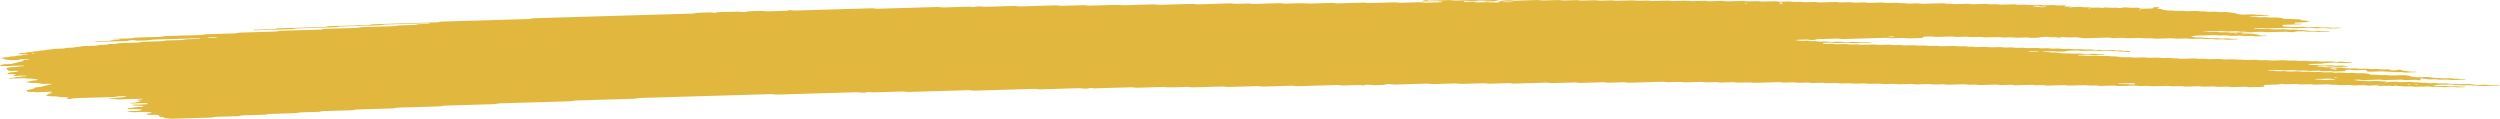 <svg xmlns="http://www.w3.org/2000/svg" width="379" height="18" viewBox="0 0 379 18" fill="none"><path d="M356.585 9.512C356.065 9.527 355.54 9.538 355.031 9.56C354.7 9.574 354.558 9.533 354.338 9.511C354.264 9.504 354.185 9.489 354.117 9.49C353.602 9.506 353.088 9.522 352.573 9.539C352.416 9.576 352.316 9.625 352.074 9.643C351.838 9.66 351.56 9.66 351.297 9.668C350.951 9.679 350.604 9.689 350.258 9.699C350.084 9.703 349.943 9.721 349.885 9.755C349.874 9.761 349.99 9.775 350.053 9.783C350.263 9.811 350.468 9.843 350.699 9.865C350.919 9.886 351.192 9.852 351.429 9.878C351.959 9.938 351.964 9.937 352.369 9.925C352.715 9.915 353.062 9.904 353.408 9.896C353.476 9.894 353.555 9.908 353.629 9.916C353.849 9.937 353.991 9.984 354.316 9.966C354.563 9.952 354.836 9.949 355.094 9.941C355.309 9.969 355.508 10 355.739 10.021C355.955 10.042 356.018 10.058 355.902 10.085C355.797 10.111 355.65 10.121 355.456 10.123C355.283 10.124 355.109 10.133 354.936 10.137C354.847 10.14 354.763 10.142 354.679 10.145C354.348 10.155 354.348 10.155 353.744 10.095C353.508 10.071 353.24 10.104 353.014 10.082C352.862 10.067 352.731 10.044 352.584 10.028C352.521 10.021 352.421 10.021 352.342 10.022C352.08 10.029 351.817 10.034 351.565 10.046C351.387 10.054 351.282 10.081 351.303 10.107C351.308 10.117 351.434 10.133 351.507 10.133C351.675 10.135 351.854 10.122 352.017 10.129C352.174 10.135 352.337 10.154 352.452 10.175C352.689 10.218 352.956 10.18 353.182 10.191C353.419 10.203 353.613 10.241 353.839 10.263C353.896 10.269 354.007 10.26 354.096 10.257C354.353 10.25 354.611 10.245 354.868 10.238C355.083 10.265 355.314 10.29 355.508 10.321C355.86 10.377 356.238 10.399 356.695 10.372C356.952 10.357 357.204 10.362 357.409 10.399C357.619 10.437 357.861 10.433 358.129 10.425C358.375 10.418 358.627 10.397 358.879 10.423C359.425 10.482 359.431 10.485 360.077 10.462C360.271 10.455 360.418 10.454 360.565 10.475C360.701 10.495 360.848 10.512 360.99 10.531C361.247 10.524 361.51 10.518 361.767 10.51C362.098 10.5 362.282 10.513 362.36 10.566C362.408 10.598 362.429 10.627 362.544 10.648C362.681 10.675 362.828 10.674 363.027 10.666C363.216 10.66 363.353 10.649 363.432 10.616C363.463 10.601 363.526 10.588 363.584 10.577C363.631 10.568 363.705 10.555 363.747 10.557C363.825 10.561 363.93 10.571 363.957 10.583C364.214 10.697 364.214 10.698 364.477 10.731C364.765 10.768 365.065 10.801 365.327 10.842C365.563 10.879 365.8 10.863 366.057 10.863C366.251 10.863 366.377 10.887 366.362 10.912C366.351 10.926 366.278 10.947 366.215 10.949C365.7 10.967 365.18 10.983 364.66 10.997C364.597 10.999 364.519 10.982 364.445 10.973C364.298 10.956 364.167 10.93 364.009 10.924C363.852 10.919 363.668 10.933 363.495 10.937C363.321 10.942 363.138 10.954 362.98 10.947C362.823 10.939 362.697 10.912 362.55 10.894C362.481 10.886 362.387 10.873 362.329 10.876C361.946 10.899 361.662 10.868 361.389 10.826C361.331 10.818 361.232 10.812 361.158 10.814C360.549 10.83 359.945 10.849 359.336 10.867C359.089 10.874 358.89 10.841 358.837 10.786C358.811 10.755 358.759 10.724 358.759 10.693C358.759 10.636 358.47 10.605 358.26 10.612C357.913 10.621 357.561 10.629 357.22 10.643C356.942 10.654 356.706 10.643 356.517 10.609C356.296 10.57 356.044 10.578 355.792 10.588C355.603 10.596 355.55 10.627 355.561 10.705C355.571 10.768 355.482 10.788 355.141 10.798C354.71 10.811 354.274 10.824 353.839 10.835C353.77 10.837 353.692 10.821 353.623 10.812C353.476 10.795 353.345 10.768 353.188 10.762C353.03 10.756 352.846 10.77 352.673 10.775C352.5 10.78 352.316 10.793 352.158 10.787C352.001 10.78 351.87 10.752 351.728 10.734C351.66 10.726 351.576 10.713 351.507 10.715C351.161 10.723 350.814 10.734 350.468 10.744C350.079 10.756 350.079 10.756 349.528 10.697C349.276 10.671 349.024 10.692 348.777 10.699C348.514 10.707 348.268 10.71 348.063 10.673C347.926 10.648 347.774 10.633 347.611 10.638C347.176 10.649 346.745 10.664 346.309 10.675C346.236 10.677 346.136 10.672 346.078 10.664C345.8 10.624 345.527 10.593 345.138 10.613C344.802 10.63 344.44 10.63 344.104 10.646C343.92 10.655 343.836 10.685 343.873 10.709C343.894 10.721 344.004 10.735 344.078 10.735C344.246 10.736 344.429 10.722 344.587 10.727C344.913 10.739 345.075 10.818 345.501 10.796C345.753 10.783 346.015 10.778 346.278 10.775C346.346 10.774 346.419 10.791 346.493 10.801C346.703 10.826 346.887 10.859 347.191 10.842C347.443 10.829 347.711 10.825 347.968 10.818C348.378 10.806 348.378 10.807 348.908 10.864C349.16 10.891 349.412 10.87 349.659 10.863C349.843 10.858 350.016 10.849 350.163 10.862C350.389 10.882 350.552 10.927 350.83 10.924C351.092 10.921 351.35 10.908 351.612 10.903C351.775 10.901 351.927 10.916 352.059 10.941C352.195 10.967 352.342 10.978 352.521 10.972C352.778 10.965 353.04 10.955 353.303 10.951C353.377 10.95 353.461 10.958 353.529 10.966C353.676 10.983 353.818 11.002 353.959 11.02C354.217 11.015 354.479 11.013 354.731 11.001C354.926 10.993 355.062 10.997 355.22 11.016C355.419 11.041 355.582 11.086 355.907 11.065C356.07 11.054 356.259 11.057 356.422 11.048C356.622 11.035 356.758 11.04 356.9 11.068C357.168 11.122 357.504 11.123 357.85 11.102C358.228 11.08 358.512 11.106 358.795 11.147C359.095 11.191 359.095 11.19 359.326 11.294C359.394 11.324 359.588 11.338 359.751 11.333C360.024 11.323 360.26 11.328 360.46 11.364C360.67 11.402 360.922 11.398 361.179 11.387C361.52 11.373 361.862 11.361 362.14 11.416C362.276 11.442 362.424 11.449 362.607 11.442C363.127 11.425 363.652 11.415 364.162 11.394C364.471 11.381 364.65 11.411 364.86 11.436C365.143 11.471 365.453 11.502 365.453 11.577C365.453 11.589 365.527 11.603 365.59 11.612C365.726 11.632 365.873 11.649 366.015 11.668C366.225 11.696 366.43 11.72 366.719 11.705C366.971 11.692 367.238 11.689 367.496 11.68C367.753 11.672 367.989 11.667 368.22 11.703C368.488 11.743 368.772 11.782 369.076 11.812C369.291 11.834 369.575 11.797 369.806 11.826C369.948 11.844 370.084 11.865 370.237 11.88C370.299 11.886 370.399 11.882 370.483 11.88C370.657 11.876 370.835 11.873 371.003 11.864C371.197 11.853 371.344 11.855 371.491 11.877C371.628 11.897 371.765 11.924 371.922 11.93C372.158 11.938 372.421 11.9 372.657 11.944C372.778 11.965 372.93 11.986 373.088 11.993C373.245 11.999 373.429 11.985 373.597 11.986C373.671 11.986 373.76 12.001 373.802 12.014C373.828 12.02 373.791 12.038 373.755 12.047C373.707 12.059 373.639 12.074 373.571 12.076C373.051 12.092 372.531 12.107 372.011 12.123C371.702 12.132 371.702 12.132 371.077 12.073C370.93 12.059 370.767 12.062 370.583 12.068C370.336 12.076 370.084 12.092 369.827 12.076C369.491 12.012 369.076 12.006 368.635 12.03C368.451 12.041 368.283 12.041 368.147 12.023C367.858 11.987 367.553 11.954 367.296 11.912C367.097 11.879 367.002 11.876 366.918 11.921C366.892 11.935 366.866 11.95 366.871 11.964C366.902 12.011 366.96 12.057 366.992 12.104C367.002 12.117 366.96 12.132 366.934 12.146C366.85 12.186 366.74 12.183 366.556 12.15C366.372 12.117 366.152 12.095 365.858 12.11C365.605 12.124 365.332 12.122 365.08 12.136C364.692 12.157 364.419 12.126 364.141 12.086C364.083 12.078 363.983 12.073 363.91 12.075C363.127 12.096 362.35 12.121 361.568 12.142C361.4 12.147 361.247 12.133 361.116 12.108C360.98 12.082 360.827 12.069 360.659 12.074C359.966 12.094 359.273 12.111 358.58 12.136C358.296 12.146 358.071 12.134 357.876 12.101C357.729 12.076 357.593 12.069 357.409 12.072C357.21 12.075 357.068 12.084 356.968 12.111C356.874 12.138 356.942 12.154 357.152 12.174C357.378 12.197 357.588 12.226 357.803 12.253C357.976 12.249 358.149 12.241 358.317 12.242C358.391 12.242 358.459 12.259 358.533 12.269C358.743 12.296 358.937 12.323 359.236 12.308C359.488 12.295 359.756 12.292 360.013 12.284C360.37 12.273 360.37 12.273 360.948 12.333C361.095 12.348 361.253 12.347 361.442 12.338C361.604 12.332 361.772 12.345 361.888 12.373C361.935 12.384 361.92 12.403 361.82 12.465C361.82 12.511 361.93 12.491 361.967 12.461C362.024 12.417 361.914 12.403 361.704 12.427C361.557 12.444 361.484 12.468 361.52 12.488C361.541 12.498 361.641 12.511 361.82 12.465C362.282 12.409 362.634 12.402 362.97 12.387C363.169 12.379 363.295 12.383 363.453 12.407C363.642 12.436 363.831 12.467 364.141 12.452C364.477 12.435 364.834 12.433 365.175 12.419C365.49 12.406 365.653 12.447 365.852 12.472C366.094 12.501 366.362 12.468 366.582 12.485C366.813 12.502 366.976 12.543 367.244 12.551C367.632 12.526 367.879 12.573 368.173 12.604C368.404 12.627 368.677 12.607 368.924 12.596C369.202 12.585 369.433 12.595 369.627 12.629C369.848 12.668 370.095 12.659 370.347 12.651C370.935 12.632 370.956 12.629 371.297 12.681C371.544 12.719 371.78 12.702 372.027 12.697C372.242 12.722 372.452 12.75 372.678 12.772C372.736 12.778 372.846 12.768 372.935 12.766C373.193 12.758 373.455 12.751 373.713 12.743C373.886 12.738 374.07 12.724 374.227 12.73C374.385 12.736 374.516 12.764 374.658 12.782C374.799 12.8 374.946 12.817 375.083 12.836C375.293 12.864 375.492 12.888 375.787 12.874C376.039 12.862 376.301 12.858 376.564 12.849C376.894 12.839 376.884 12.842 377.498 12.898C377.829 12.93 378.17 12.892 378.506 12.888C378.674 12.886 378.837 12.896 378.953 12.924C379 12.935 378.984 12.954 379 12.97C378.134 12.995 377.262 13.017 376.406 13.048C376.075 13.06 375.902 13.026 375.724 12.998C375.43 12.953 375.041 13.019 374.763 12.96C374.595 12.926 374.353 12.906 374.064 12.923C373.896 12.932 373.718 12.931 373.544 12.94C373.103 12.96 372.699 12.961 372.347 12.896C372.227 12.874 372.053 12.862 371.927 12.84C371.78 12.816 371.638 12.803 371.465 12.808C370.683 12.831 369.906 12.853 369.129 12.878C369.06 12.88 368.992 12.894 368.934 12.904C368.787 12.93 368.835 12.951 369.071 12.968C369.15 12.974 369.213 12.986 369.286 12.995C369.428 13.013 369.559 13.041 369.717 13.048C369.874 13.055 370.058 13.041 370.231 13.037C370.405 13.032 370.588 13.018 370.746 13.024C370.903 13.03 371.035 13.057 371.182 13.074C371.25 13.083 371.334 13.097 371.402 13.096C371.749 13.09 372.09 13.08 372.437 13.072C372.652 13.097 372.836 13.134 373.093 13.142C373.256 13.148 373.429 13.137 373.597 13.139C373.671 13.14 373.765 13.155 373.802 13.167C373.823 13.174 373.755 13.193 373.702 13.203C373.502 13.238 373.23 13.232 372.983 13.243C372.715 13.255 372.473 13.251 372.269 13.215C372.132 13.19 371.98 13.177 371.812 13.182C371.376 13.194 370.945 13.208 370.51 13.219C370.436 13.22 370.347 13.212 370.279 13.205C369.727 13.148 369.727 13.146 369.339 13.158C368.766 13.176 368.766 13.176 368.383 13.126C368.31 13.117 368.231 13.099 368.168 13.1C367.559 13.115 366.955 13.13 366.351 13.152C366.152 13.158 366.015 13.158 365.868 13.134C365.742 13.113 365.595 13.089 365.437 13.084C365.275 13.078 365.096 13.092 364.923 13.097C364.75 13.102 364.566 13.114 364.414 13.106C364.256 13.099 364.12 13.073 363.983 13.054C363.841 13.034 363.689 13.035 363.495 13.042C362.896 13.064 362.891 13.061 362.298 13.003C362.229 12.996 362.14 12.989 362.067 12.991C361.631 13.002 361.2 13.016 360.764 13.027C360.596 13.032 360.434 13.02 360.318 12.992C360.271 12.981 360.287 12.962 360.255 12.926C360.218 12.917 360.26 12.932 360.271 12.946C360.349 12.944 360.444 12.946 360.502 12.939C360.649 12.921 360.722 12.897 360.686 12.878C360.665 12.867 360.565 12.854 360.502 12.854C360.386 12.854 360.287 12.875 360.255 12.926C359.924 12.957 359.572 12.963 359.231 12.978C359.032 12.988 358.906 12.983 358.748 12.959C358.559 12.928 358.365 12.899 358.055 12.914C357.719 12.931 357.362 12.934 357.015 12.947C356.616 12.962 356.443 12.878 356.107 12.88C355.76 12.881 355.414 12.898 355.067 12.909C354.763 12.918 354.763 12.918 354.133 12.857C353.902 12.834 353.629 12.867 353.403 12.844C353.251 12.829 353.119 12.806 352.972 12.79C352.909 12.784 352.81 12.784 352.731 12.785C352.295 12.797 351.854 12.804 351.434 12.825C350.956 12.849 350.594 12.823 350.252 12.768C349.822 12.778 349.386 12.784 348.961 12.801C348.651 12.815 348.472 12.784 348.262 12.758C348.189 12.75 348.126 12.736 348.047 12.732C347.968 12.728 347.874 12.736 347.79 12.738C347.443 12.749 347.086 12.753 346.75 12.77C346.335 12.792 346.178 12.715 345.858 12.705C345.642 12.752 345.527 12.815 345.102 12.819C344.755 12.823 344.408 12.838 344.062 12.848C343.889 12.853 343.715 12.859 343.542 12.864C343.264 12.872 343.133 12.909 343.19 12.965C343.222 12.996 343.248 13.027 343.274 13.058C343.327 13.114 343.195 13.161 342.975 13.168C342.366 13.185 341.762 13.204 341.153 13.22C340.99 13.225 340.833 13.209 340.701 13.184C340.565 13.158 340.413 13.147 340.245 13.152C339.636 13.169 339.032 13.188 338.423 13.204C338.354 13.206 338.265 13.197 338.197 13.189C338.05 13.172 337.908 13.153 337.766 13.135C337.42 13.143 337.078 13.149 336.737 13.16C336.186 13.177 336.186 13.178 335.782 13.126C335.708 13.117 335.635 13.099 335.566 13.1C335.304 13.104 335.047 13.113 334.784 13.121C334.012 13.146 334.012 13.146 333.786 13.118C333.581 13.091 333.398 13.059 333.088 13.074C332.752 13.091 332.395 13.097 332.048 13.106C331.791 13.113 331.534 13.121 331.276 13.123C331.208 13.123 331.135 13.105 331.061 13.096C330.851 13.067 330.646 13.043 330.358 13.059C330.19 13.069 330.011 13.071 329.838 13.075C329.386 13.089 329.386 13.089 328.646 13.032C328.572 13.026 328.483 13.02 328.41 13.023C327.8 13.04 327.197 13.058 326.588 13.074C326.514 13.076 326.425 13.071 326.351 13.066C325.522 13.011 325.522 13.011 324.64 13.038C324.304 13.047 324.293 13.051 323.941 13.001C323.784 12.979 323.652 12.969 323.469 12.976C322.776 12.998 322.077 13.013 321.389 13.04C321.08 13.051 320.901 13.023 320.691 12.997C320.618 12.989 320.539 12.97 320.476 12.971C319.783 12.989 319.09 13.01 318.396 13.028C318.333 13.03 318.255 13.011 318.181 13.003C318.039 12.986 317.903 12.96 317.745 12.955C317.583 12.949 317.404 12.963 317.226 12.968C316.79 12.98 316.79 12.979 316.286 12.924C316.217 12.916 316.128 12.906 316.06 12.908C315.367 12.927 314.669 12.943 313.981 12.97C313.587 12.985 313.319 12.958 313.041 12.918C312.983 12.91 312.883 12.906 312.81 12.908C312.027 12.93 311.25 12.954 310.468 12.976C310.305 12.98 310.148 12.964 310.016 12.94C309.806 12.901 309.56 12.906 309.297 12.914C308.693 12.934 308.688 12.933 308.331 12.888C308.257 12.879 308.194 12.866 308.116 12.862C308.042 12.857 307.948 12.86 307.869 12.862C307.522 12.871 307.176 12.881 306.829 12.892C306.483 12.902 306.131 12.908 305.79 12.924C305.37 12.944 305.17 12.882 304.876 12.854C304.445 12.866 304.004 12.874 303.579 12.894C303.253 12.909 303.101 12.867 302.886 12.846C302.813 12.838 302.734 12.822 302.665 12.824C301.883 12.845 301.101 12.867 300.324 12.893C300.135 12.898 300.009 12.891 299.851 12.868C299.499 12.817 299.484 12.819 298.895 12.838C298.638 12.847 298.391 12.854 298.171 12.816C297.977 12.781 297.74 12.772 297.462 12.784C297.121 12.798 296.769 12.805 296.422 12.815C296.076 12.825 295.729 12.839 295.383 12.844C295.104 12.848 294.936 12.804 294.716 12.782C294.648 12.775 294.553 12.774 294.474 12.776C294.128 12.784 293.771 12.791 293.435 12.807C293.025 12.827 292.799 12.775 292.511 12.745C292.448 12.738 292.343 12.742 292.264 12.745C291.655 12.762 291.051 12.781 290.442 12.799C290.227 12.773 290.006 12.749 289.791 12.723C289.444 12.733 289.098 12.743 288.751 12.752C288.489 12.76 288.221 12.763 287.974 12.777C287.654 12.796 287.496 12.752 287.281 12.73C287.207 12.722 287.129 12.706 287.06 12.708C286.625 12.719 286.189 12.73 285.758 12.746C285.349 12.762 285.186 12.677 284.85 12.678C284.503 12.679 284.146 12.691 283.81 12.708C283.422 12.728 283.149 12.698 282.87 12.657C282.813 12.649 282.713 12.644 282.639 12.646C282.204 12.657 281.773 12.671 281.337 12.683C281.264 12.685 281.174 12.68 281.101 12.674C280.271 12.619 280.271 12.618 279.909 12.629C279.652 12.637 279.389 12.646 279.127 12.651C279.053 12.653 278.964 12.644 278.896 12.637C278.349 12.579 278.349 12.578 277.956 12.59C277.609 12.6 277.263 12.61 276.916 12.621C276.701 12.595 276.48 12.571 276.265 12.545C275.834 12.558 275.393 12.567 274.968 12.584C274.768 12.591 274.637 12.589 274.485 12.565C274.296 12.537 274.107 12.504 273.792 12.52C273.456 12.537 273.099 12.539 272.758 12.553C272.348 12.57 272.18 12.484 271.849 12.485C271.503 12.486 271.146 12.498 270.81 12.515C270.421 12.535 270.148 12.505 269.87 12.464C269.812 12.456 269.712 12.451 269.639 12.453C268.683 12.48 267.733 12.508 266.777 12.537C266.189 12.555 266.189 12.556 265.071 12.504C264.992 12.5 264.908 12.496 264.829 12.498C264.482 12.507 264.125 12.513 263.789 12.529C263.38 12.549 263.154 12.498 262.865 12.467C262.802 12.461 262.702 12.464 262.618 12.466C262.356 12.473 262.099 12.481 261.836 12.489C261.49 12.499 261.143 12.51 260.796 12.52C260.581 12.495 260.361 12.47 260.145 12.446C259.715 12.458 259.274 12.464 258.848 12.484C258.523 12.499 258.371 12.46 258.155 12.437C258.082 12.43 258.003 12.414 257.935 12.415C257.152 12.435 256.37 12.457 255.593 12.483C255.273 12.495 255.126 12.452 254.91 12.431C254.837 12.424 254.753 12.412 254.685 12.414C254.165 12.427 253.645 12.443 253.125 12.459C252.831 12.468 252.831 12.468 252.191 12.41C252.117 12.403 252.033 12.397 251.96 12.399C250.311 12.446 248.667 12.495 247.019 12.543C246.851 12.547 246.698 12.533 246.567 12.508C246.431 12.482 246.278 12.469 246.11 12.474C245.417 12.494 244.719 12.511 244.031 12.536C243.747 12.546 243.522 12.534 243.327 12.501C243.18 12.477 243.044 12.467 242.86 12.473C242.514 12.484 242.167 12.494 241.82 12.504C241.474 12.514 241.127 12.525 240.781 12.535C240.434 12.545 240.083 12.551 239.741 12.567C239.321 12.587 239.116 12.528 238.828 12.499C238.308 12.513 237.788 12.527 237.273 12.543C236.58 12.562 235.887 12.584 235.194 12.603C235.131 12.605 235.052 12.588 234.979 12.579C234.764 12.556 234.606 12.523 234.286 12.533C232.732 12.583 231.167 12.625 229.607 12.674C229.282 12.685 229.14 12.644 228.92 12.623C228.846 12.616 228.762 12.603 228.694 12.605C227.827 12.628 226.961 12.655 226.095 12.68C225.743 12.69 225.743 12.69 225.155 12.632C225.087 12.625 224.997 12.617 224.924 12.619C223.795 12.651 222.671 12.685 221.542 12.718C221.374 12.722 221.222 12.709 221.086 12.684C220.954 12.658 220.797 12.644 220.634 12.649C219.594 12.679 218.549 12.708 217.515 12.741C217.237 12.751 217.006 12.742 216.806 12.708C216.664 12.684 216.523 12.673 216.344 12.679C214.785 12.725 213.225 12.769 211.666 12.818C211.366 12.828 211.156 12.81 210.967 12.779C210.815 12.754 210.684 12.75 210.495 12.753C210.295 12.758 210.175 12.768 210.064 12.797C209.923 12.833 209.833 12.88 209.497 12.882C209.151 12.885 208.799 12.896 208.458 12.912C208.132 12.928 207.98 12.886 207.775 12.861C207.623 12.843 207.481 12.84 207.287 12.848C207.108 12.856 206.998 12.872 206.893 12.902C206.662 12.966 206.641 12.966 206.357 12.926C206.205 12.904 206.068 12.887 205.9 12.891C205.207 12.91 204.514 12.93 203.821 12.952C203.422 12.964 203.417 12.966 203.118 12.919C202.971 12.896 202.829 12.884 202.656 12.89C200.75 12.946 198.844 13.001 196.938 13.06C196.644 13.07 196.444 13.05 196.234 13.022C196.166 13.012 196.098 12.999 196.019 12.995C195.94 12.992 195.851 12.995 195.767 12.997C194.381 13.038 192.989 13.076 191.608 13.121C191.293 13.132 191.125 13.102 190.91 13.077C190.836 13.069 190.773 13.056 190.694 13.052C190.616 13.049 190.521 13.056 190.437 13.058C189.051 13.099 187.66 13.137 186.279 13.183C185.948 13.193 185.806 13.153 185.591 13.133C185.517 13.125 185.439 13.111 185.37 13.113C184.935 13.123 184.504 13.137 184.068 13.15C183.029 13.181 181.989 13.21 180.949 13.242C180.55 13.254 180.377 13.171 180.041 13.174C179.605 13.179 179.174 13.198 178.739 13.211C178.392 13.221 178.046 13.231 177.699 13.242C177.358 13.252 177.358 13.252 176.507 13.198C176.434 13.193 176.344 13.187 176.271 13.188C175.058 13.223 173.84 13.258 172.632 13.296C172.354 13.304 172.123 13.299 171.923 13.265C171.781 13.24 171.635 13.228 171.461 13.233C169.639 13.287 167.822 13.341 166 13.394C165.932 13.396 165.843 13.386 165.775 13.379C165.628 13.362 165.486 13.342 165.344 13.324C165.239 13.346 165.103 13.365 165.034 13.39C164.94 13.423 164.814 13.432 164.614 13.438C164.415 13.444 164.289 13.442 164.131 13.417C163.942 13.387 163.748 13.363 163.438 13.373C161.532 13.432 159.626 13.486 157.72 13.544C157.405 13.554 157.258 13.512 157.038 13.491C156.964 13.484 156.88 13.474 156.812 13.476C156.029 13.497 155.252 13.521 154.47 13.543C152.301 13.607 150.133 13.668 147.97 13.736C147.576 13.748 147.308 13.725 147.03 13.684C146.972 13.676 146.872 13.671 146.799 13.673C143.764 13.762 140.729 13.851 137.699 13.941C137.537 13.945 137.379 13.93 137.248 13.906C137.111 13.88 136.959 13.868 136.791 13.873C135.405 13.913 134.019 13.954 132.632 13.995C132.286 14.005 132.281 14.006 131.924 13.961C131.85 13.952 131.771 13.934 131.714 13.936C131.593 13.941 131.477 13.964 131.393 13.996C131.309 14.03 131.178 14.039 130.984 14.046C130.784 14.053 130.653 14.05 130.501 14.027C130.306 13.999 130.128 13.972 129.813 13.981C125.827 14.101 121.842 14.217 117.857 14.337C117.537 14.346 117.39 14.307 117.169 14.285C117.096 14.278 117.022 14.269 116.943 14.267C116.859 14.265 116.77 14.271 116.686 14.274C110.186 14.465 103.685 14.657 97.185 14.848C96.796 14.859 96.802 14.859 96.376 14.946C96.324 14.956 96.256 14.97 96.182 14.972C94.192 15.033 92.197 15.091 90.202 15.149C89.335 15.175 88.469 15.201 87.603 15.226C87.293 15.234 87.293 15.234 86.552 15.336C86.489 15.344 86.416 15.355 86.342 15.357C82.877 15.46 79.411 15.563 75.941 15.663C75.668 15.671 75.447 15.688 75.321 15.733C75.232 15.765 75.116 15.784 74.943 15.79C72.517 15.861 70.091 15.934 67.66 16.003C67.372 16.012 67.198 16.038 67.056 16.078C67.009 16.091 66.967 16.106 66.899 16.115C66.836 16.124 66.742 16.127 66.663 16.129C64.584 16.191 62.504 16.254 60.42 16.312C60.11 16.32 59.984 16.355 59.832 16.392C59.779 16.404 59.742 16.421 59.674 16.43C59.606 16.437 59.506 16.437 59.422 16.439C57.689 16.49 55.957 16.542 54.224 16.593C53.888 16.588 53.814 16.642 53.651 16.675C53.594 16.687 53.552 16.702 53.484 16.709C53.41 16.717 53.315 16.716 53.226 16.718C51.84 16.758 50.454 16.802 49.062 16.839C48.742 16.848 48.679 16.896 48.506 16.929C48.448 16.939 48.39 16.955 48.322 16.958C47.456 16.985 46.589 17.011 45.723 17.035C45.434 17.043 45.434 17.043 44.925 17.136C44.867 17.146 44.799 17.157 44.725 17.16C43.428 17.2 42.126 17.237 40.824 17.276C40.656 17.281 40.541 17.303 40.457 17.335C40.373 17.367 40.252 17.388 40.084 17.393C39.044 17.424 38.004 17.456 36.965 17.484C36.676 17.492 36.487 17.515 36.361 17.558C36.267 17.59 36.151 17.605 35.967 17.611C34.928 17.641 33.888 17.674 32.843 17.701C32.538 17.708 32.381 17.74 32.255 17.78C32.155 17.812 32.04 17.823 31.845 17.829C29.939 17.883 28.028 17.938 26.127 17.998C25.807 18.008 25.644 17.975 25.434 17.952C25.135 17.919 24.857 17.883 24.857 17.81C24.857 17.799 24.767 17.785 24.704 17.776C24.237 17.705 24.237 17.705 24.164 17.63C24.122 17.584 24.074 17.537 24.038 17.49C23.969 17.413 23.801 17.393 23.318 17.407C23.145 17.412 22.972 17.418 22.799 17.422C22.541 17.428 22.347 17.397 22.3 17.341C22.273 17.31 22.242 17.279 22.216 17.248C22.478 17.24 22.473 17.239 22.935 17.125C23.129 17.077 23.129 17.077 22.756 17.029C22.615 17.011 22.478 16.992 22.326 16.975C22.258 16.967 22.168 16.962 22.095 16.964C21.659 16.976 21.229 16.989 20.798 17.002C20.105 17.023 20.105 17.023 19.401 16.927C19.343 16.919 19.254 16.905 19.265 16.898C19.323 16.863 19.464 16.848 19.643 16.844C19.905 16.838 20.163 16.829 20.42 16.821C20.593 16.817 20.766 16.811 20.94 16.806C21.102 16.77 21.271 16.736 21.423 16.699C21.664 16.642 21.664 16.64 21.334 16.601C21.123 16.575 20.898 16.551 20.682 16.527C20.425 16.534 20.163 16.543 19.905 16.549C19.58 16.558 19.448 16.54 19.364 16.479C19.291 16.425 19.38 16.379 19.632 16.367C19.89 16.356 20.131 16.349 20.262 16.301C20.389 16.255 20.609 16.237 20.882 16.233C21.055 16.23 21.229 16.224 21.402 16.218C21.628 16.21 21.748 16.162 21.701 16.109C21.675 16.074 21.622 16.045 21.418 16.037C20.509 16.004 20.499 16.005 20.047 15.941C20.005 15.935 19.974 15.918 19.989 15.91C20.016 15.896 20.073 15.875 20.136 15.872C20.74 15.852 21.344 15.833 21.948 15.819C22.147 15.814 22.294 15.807 22.363 15.773C22.457 15.725 22.415 15.68 22.232 15.647C22.174 15.637 22.079 15.624 22.016 15.625C21.323 15.642 20.635 15.663 19.942 15.68C19.879 15.682 19.764 15.666 19.737 15.654C19.685 15.631 19.764 15.601 19.947 15.591C20.189 15.577 20.436 15.576 20.598 15.529C20.824 15.462 21.102 15.401 21.355 15.337C21.396 15.325 21.465 15.304 21.449 15.302C21.318 15.281 21.166 15.265 21.029 15.245C20.798 15.212 20.798 15.166 20.851 15.122C20.892 15.086 21.05 15.072 21.244 15.072C21.328 15.072 21.433 15.072 21.502 15.064C21.68 15.043 21.738 15.017 21.649 14.997C21.596 14.986 21.502 14.97 21.439 14.971C20.315 15.002 19.186 15.033 18.068 15.071C17.737 15.082 17.585 15.047 17.385 15.021C17.233 15.002 17.091 14.994 16.902 15.008C16.723 15.021 16.55 15.014 16.44 14.983C16.351 14.957 16.508 14.936 16.933 14.911C17.012 14.906 17.102 14.904 17.159 14.894C17.768 14.793 17.768 14.792 18.188 14.778C18.598 14.766 18.598 14.765 18.813 14.711C18.913 14.685 19.023 14.66 19.118 14.633C19.154 14.623 19.218 14.604 19.197 14.599C19.081 14.569 18.924 14.563 18.74 14.569C18.33 14.585 17.847 14.572 17.632 14.662C17.548 14.696 17.417 14.705 17.227 14.711C15.327 14.765 13.426 14.824 11.52 14.876C11.21 14.885 11.069 14.92 10.948 14.958C10.843 14.99 10.727 15 10.528 15.005C10.328 15.011 10.171 15.014 10.055 14.983C9.987 14.964 10.044 14.938 10.202 14.911C10.428 14.873 10.386 14.826 10.312 14.782C10.26 14.753 10.097 14.732 9.924 14.734C9.666 14.738 9.42 14.748 9.204 14.711C9.078 14.689 8.921 14.674 8.779 14.655C8.506 14.617 8.233 14.577 7.85 14.602C7.587 14.593 7.403 14.559 7.193 14.533C6.842 14.489 6.81 14.483 7.062 14.437C7.346 14.385 7.125 14.317 7.283 14.266C7.451 14.212 7.682 14.164 7.887 14.113C7.939 14.1 7.986 14.087 8.039 14.074C7.918 14.055 7.808 14.032 7.666 14.019C7.482 14.002 7.388 13.981 7.398 13.923C7.362 13.914 7.377 13.936 7.419 13.941C7.466 13.947 7.582 13.942 7.64 13.936C7.787 13.918 7.86 13.894 7.823 13.875C7.802 13.864 7.703 13.851 7.64 13.851C7.524 13.851 7.425 13.872 7.393 13.923C6.805 13.961 6.196 13.98 5.587 13.995C5.524 13.997 5.445 13.978 5.371 13.969C5.13 13.937 5.13 13.938 4.421 13.928C4.348 13.927 4.248 13.914 4.211 13.901C4.059 13.844 4.064 13.78 3.991 13.719C4.127 13.68 4.263 13.641 4.405 13.603C4.689 13.524 5.056 13.456 5.277 13.37C5.23 13.324 5.167 13.278 5.398 13.24C6.054 13.193 6.049 13.193 6.227 13.148C6.737 13.02 7.241 12.891 7.771 12.765C7.913 12.732 7.913 12.714 7.661 12.7C7.582 12.696 7.498 12.695 7.414 12.697C7.151 12.704 6.889 12.72 6.632 12.717C6.374 12.714 6.185 12.672 5.975 12.647C5.76 12.621 5.545 12.593 5.329 12.566C5.083 12.569 4.836 12.595 4.589 12.553C4.4 12.52 4.164 12.496 3.949 12.469C4.111 12.398 4.416 12.343 4.652 12.28C4.867 12.223 4.873 12.223 5.45 12.179C5.723 12.158 5.818 12.052 5.587 12.021C5.308 11.983 5.014 11.948 4.731 11.913C4.484 11.915 4.232 11.941 3.996 11.899C3.812 11.867 3.602 11.845 3.297 11.857C2.783 11.878 2.258 11.888 1.738 11.905C1.559 11.911 1.365 11.907 1.286 11.875C1.234 11.852 1.386 11.821 1.559 11.815C1.822 11.805 2.058 11.794 2.189 11.747C2.316 11.7 2.547 11.686 2.82 11.679C2.893 11.677 2.977 11.666 3.014 11.655C3.203 11.6 3.413 11.553 3.817 11.555C3.985 11.536 4.074 11.513 4.022 11.49C3.99 11.478 3.88 11.462 3.817 11.464C3.381 11.473 2.946 11.482 2.52 11.499C2.321 11.507 2.168 11.509 2.042 11.481C1.953 11.462 2 11.436 2.168 11.409C2.315 11.386 2.358 11.358 2.347 11.326C2.321 11.252 2.163 11.23 1.659 11.235C1.297 11.239 1.208 11.226 1.129 11.162C1.108 11.147 1.055 11.127 1.092 11.116C1.318 11.052 1.465 10.973 1.89 10.943C2.058 10.932 2.237 10.932 2.342 10.907C2.447 10.883 2.541 10.855 2.652 10.831C2.788 10.803 2.883 10.776 2.82 10.759C2.715 10.726 2.547 10.724 2.352 10.735C2.184 10.744 2.006 10.745 1.832 10.751C1.523 10.761 1.271 10.737 1.234 10.695C1.134 10.586 1.029 10.478 0.94 10.369C0.929 10.356 0.956 10.339 0.998 10.327C1.145 10.288 1.302 10.25 1.454 10.212C1.633 10.167 1.917 10.176 2.158 10.167C2.499 10.155 2.499 10.156 2.956 10.066C3.135 10.03 3.444 10.044 3.628 10.012C3.686 10.002 3.775 9.985 3.759 9.975C3.738 9.963 3.633 9.954 3.555 9.948C3.481 9.942 3.392 9.94 3.313 9.942C2.358 9.97 1.407 9.999 0.452 10.025C0.289 10.03 0.11 10.009 0.053 9.98C-0.005 9.953 0.011 9.92 0 9.889C0.152 9.85 0.325 9.814 0.457 9.773C0.557 9.741 0.672 9.727 0.872 9.725C1.134 9.722 1.391 9.711 1.685 9.702C2.232 9.565 2.767 9.421 3.355 9.283C3.591 9.228 3.534 9.171 3.581 9.112C3.628 9.057 3.98 9.066 4.216 9.05C4.405 9.037 4.468 9.007 4.395 8.986C4.353 8.974 4.258 8.96 4.185 8.96C4.012 8.96 3.838 8.968 3.665 8.973C3.492 8.977 3.292 8.975 3.15 8.991C3.014 9.006 2.925 9.038 2.835 9.065C2.736 9.095 2.604 9.105 2.405 9.107C2.148 9.109 1.89 9.118 1.633 9.124C1.349 9.088 1.055 9.052 0.782 9.013C0.73 9.006 0.719 8.984 0.725 8.97C0.735 8.933 0.656 8.911 0.483 8.893C0.336 8.878 0.215 8.856 0.079 8.837C0.184 8.812 0.299 8.787 0.383 8.76C0.567 8.702 0.798 8.661 1.197 8.663C1.355 8.626 1.481 8.581 1.685 8.556C1.88 8.531 2.211 8.556 2.358 8.5C2.431 8.473 2.541 8.442 2.683 8.43C2.909 8.413 3.203 8.422 3.334 8.369C3.413 8.339 3.528 8.312 3.681 8.304C3.854 8.296 4.032 8.294 4.159 8.276C4.227 8.267 4.3 8.252 4.3 8.238C4.3 8.23 4.195 8.217 4.122 8.211C4.054 8.204 3.964 8.2 3.885 8.202C3.623 8.207 3.366 8.218 3.103 8.223C3.03 8.225 2.946 8.219 2.867 8.213C2.636 8.198 2.652 8.179 2.835 8.145C3.019 8.112 3.15 8.07 3.303 8.031C3.471 8.025 3.681 8.027 3.796 8.01C3.991 7.98 4.127 7.938 4.285 7.901C4.458 7.896 4.636 7.894 4.799 7.883C4.867 7.88 4.899 7.859 4.957 7.847C5.062 7.823 5.151 7.789 5.293 7.778C5.524 7.761 5.807 7.768 5.944 7.716C6.023 7.686 6.143 7.654 6.29 7.652C6.7 7.648 6.873 7.596 7.083 7.547C7.241 7.511 7.577 7.529 7.75 7.493C7.866 7.469 7.95 7.44 8.065 7.417C8.112 7.408 8.212 7.403 8.291 7.401C8.721 7.386 9.157 7.376 9.588 7.361C9.656 7.358 9.719 7.344 9.772 7.333C9.882 7.308 9.95 7.274 10.087 7.258C10.223 7.242 10.417 7.242 10.585 7.238C11.126 7.224 11.168 7.227 11.415 7.147C11.614 7.082 12.103 7.128 12.266 7.057C12.36 7.015 12.533 6.982 12.843 6.977C13.279 6.97 13.71 6.952 14.145 6.94C14.534 6.929 14.529 6.929 14.949 6.841C15.138 6.802 15.416 6.807 15.663 6.8C15.925 6.792 16.167 6.781 16.293 6.734C16.419 6.688 16.65 6.673 16.918 6.666C17.165 6.66 17.443 6.664 17.637 6.627C18.11 6.536 18.104 6.535 18.435 6.526C18.955 6.511 19.475 6.496 19.995 6.48C20.341 6.469 20.703 6.468 21.029 6.447C21.265 6.432 21.37 6.379 21.523 6.342C21.953 6.328 22.384 6.314 22.814 6.301C23.418 6.282 24.027 6.265 24.636 6.247C24.899 6.212 24.936 6.132 25.377 6.129C25.639 6.127 25.896 6.115 26.159 6.107C26.595 6.094 27.025 6.077 27.461 6.07C27.792 6.066 27.85 6.015 28.023 5.983C28.081 5.971 28.133 5.955 28.201 5.953C28.884 5.926 29.588 5.921 30.254 5.882C30.323 5.878 30.386 5.858 30.401 5.844C30.412 5.837 30.323 5.823 30.265 5.816C30.197 5.809 30.107 5.801 30.034 5.803C27.865 5.866 25.697 5.93 23.528 5.993C23.224 6.003 23.224 6.002 22.483 6.105C22.421 6.114 22.347 6.123 22.268 6.126C21.922 6.137 21.57 6.144 21.229 6.158C20.95 6.169 20.719 6.158 20.52 6.124C20.378 6.099 20.231 6.092 20.052 6.094C19.853 6.097 19.722 6.107 19.606 6.132C19.454 6.167 19.375 6.212 19.055 6.222C17.579 6.262 16.104 6.308 14.634 6.351C14.429 6.338 14.329 6.318 14.382 6.294C14.413 6.28 14.476 6.261 14.539 6.26C15.143 6.24 15.752 6.223 16.356 6.204C16.44 6.201 16.555 6.203 16.603 6.194C16.834 6.151 16.918 6.083 17.354 6.078C17.606 6.075 17.863 6.061 18.104 6.048C18.173 6.044 18.236 6.024 18.251 6.01C18.257 6.003 18.173 5.988 18.11 5.982C17.879 5.955 17.611 5.987 17.38 5.969C17.301 5.962 17.191 5.953 17.175 5.941C17.165 5.931 17.254 5.914 17.317 5.904C17.375 5.894 17.453 5.886 17.532 5.883C18.225 5.861 18.918 5.839 19.611 5.822C19.895 5.815 20.094 5.792 20.22 5.748C20.315 5.716 20.43 5.699 20.609 5.695C21.822 5.66 23.035 5.621 24.253 5.589C24.557 5.582 24.715 5.551 24.841 5.51C24.941 5.478 25.056 5.467 25.251 5.461C26.989 5.412 28.716 5.358 30.454 5.311C30.774 5.302 30.869 5.262 31.032 5.227C31.089 5.215 31.126 5.199 31.2 5.192C31.273 5.184 31.368 5.185 31.457 5.183C32.843 5.143 34.229 5.1 35.621 5.062C35.946 5.054 36.009 5.006 36.177 4.974C36.235 4.963 36.288 4.946 36.356 4.943C37.395 4.911 38.435 4.881 39.475 4.85C40.168 4.83 40.861 4.809 41.554 4.789C41.895 4.78 41.895 4.779 42.357 4.689C42.41 4.679 42.483 4.667 42.552 4.664C44.547 4.604 46.537 4.546 48.532 4.487C48.7 4.482 48.821 4.46 48.905 4.428C48.989 4.396 49.11 4.375 49.273 4.37C50.832 4.323 52.391 4.277 53.956 4.233C54.24 4.225 54.439 4.203 54.565 4.16C54.66 4.128 54.775 4.111 54.954 4.106C56.513 4.061 58.073 4.013 59.637 3.97C59.937 3.962 60.084 3.93 60.231 3.892C60.283 3.879 60.325 3.857 60.388 3.855C61.165 3.829 61.937 3.801 62.719 3.784C63.045 3.776 63.155 3.737 63.287 3.699C63.392 3.669 63.512 3.658 63.712 3.655C64.148 3.646 64.578 3.63 65.004 3.614C65.067 3.611 65.145 3.591 65.151 3.577C65.161 3.553 65.04 3.536 64.841 3.528C62.761 3.589 60.677 3.65 58.598 3.711C58.256 3.721 58.256 3.721 57.794 3.811C57.742 3.821 57.668 3.833 57.595 3.836C55.599 3.896 53.61 3.954 51.614 4.013C51.446 4.018 51.325 4.04 51.242 4.072C51.157 4.104 51.037 4.125 50.874 4.13C48.968 4.187 47.062 4.244 45.151 4.298C44.867 4.305 44.668 4.327 44.542 4.37C44.447 4.402 44.332 4.419 44.153 4.424C42.331 4.476 40.514 4.532 38.687 4.583C38.503 4.588 38.367 4.56 38.377 4.535C38.383 4.522 38.461 4.5 38.524 4.498C39.475 4.467 40.42 4.435 41.376 4.412C41.696 4.404 41.79 4.363 41.953 4.328C42.005 4.316 42.047 4.299 42.116 4.293C42.189 4.285 42.284 4.286 42.373 4.284C44.626 4.218 46.878 4.15 49.136 4.087C49.462 4.077 49.524 4.031 49.693 3.998C49.75 3.987 49.803 3.97 49.871 3.968C50.564 3.946 51.257 3.926 51.95 3.906C53.163 3.87 54.376 3.834 55.594 3.799C55.946 3.788 55.946 3.788 56.398 3.7C56.45 3.689 56.524 3.676 56.592 3.674C59.8 3.579 63.008 3.484 66.216 3.39C66.385 3.385 66.505 3.364 66.589 3.332C66.673 3.301 66.794 3.278 66.957 3.272C71.294 3.144 75.626 3.016 79.963 2.89C80.246 2.882 80.446 2.862 80.572 2.818C80.661 2.786 80.782 2.769 80.96 2.763C85.728 2.623 90.496 2.483 95.269 2.341C98.477 2.247 101.685 2.151 104.893 2.059C105.187 2.05 105.345 2.021 105.492 1.983C105.539 1.969 105.586 1.948 105.649 1.946C106.337 1.922 107.025 1.901 107.713 1.879C107.928 1.905 108.143 1.929 108.358 1.954C108.521 1.919 108.679 1.882 108.842 1.846C109.881 1.819 110.905 1.776 111.955 1.763C112.023 1.762 112.097 1.78 112.17 1.79C112.659 1.849 112.937 1.844 113.247 1.765C113.357 1.737 113.452 1.712 113.62 1.707C114.139 1.69 114.665 1.679 115.179 1.659C115.457 1.648 115.688 1.658 115.888 1.692C116.03 1.716 116.177 1.727 116.35 1.721C117.306 1.693 118.256 1.665 119.212 1.635C119.28 1.633 119.343 1.617 119.395 1.606C119.506 1.582 119.6 1.555 119.705 1.53C119.847 1.546 120.005 1.558 120.12 1.579C120.267 1.603 120.404 1.603 120.603 1.597C124.415 1.483 128.232 1.372 132.044 1.257C132.37 1.247 132.512 1.287 132.732 1.308C132.806 1.315 132.879 1.325 132.958 1.327C133.042 1.328 133.131 1.323 133.215 1.32C136.077 1.235 138.939 1.151 141.8 1.067C142.178 1.055 142.178 1.055 142.74 1.114C142.808 1.121 142.898 1.13 142.971 1.127C144.273 1.09 145.575 1.051 146.872 1.013C147.04 1.008 147.182 1.023 147.334 1.045C147.634 1.087 147.655 1.087 147.875 1.025C147.98 0.996 148.09 0.978 148.264 0.97C148.453 0.96 148.605 0.963 148.752 0.98C148.962 1.004 149.114 1.043 149.435 1.033C150.821 0.989 152.212 0.952 153.593 0.907C153.908 0.896 154.076 0.928 154.286 0.952C154.36 0.96 154.428 0.973 154.507 0.976C154.586 0.979 154.68 0.973 154.764 0.97C156.497 0.919 158.235 0.869 159.962 0.814C160.288 0.804 160.43 0.844 160.65 0.865C160.724 0.873 160.808 0.886 160.876 0.884C161.915 0.855 162.96 0.824 164 0.793C164.373 0.781 164.373 0.782 164.94 0.84C165.008 0.847 165.097 0.855 165.171 0.853C166.384 0.818 167.602 0.782 168.815 0.747C169.188 0.735 169.188 0.735 170.264 0.784C170.343 0.788 170.427 0.794 170.506 0.792C171.892 0.751 173.283 0.712 174.669 0.668C174.948 0.66 175.179 0.668 175.378 0.701C175.52 0.726 175.667 0.736 175.84 0.731C177.4 0.684 178.965 0.64 180.519 0.591C180.818 0.582 181.012 0.603 181.222 0.63C181.29 0.639 181.359 0.652 181.438 0.656C181.516 0.66 181.606 0.656 181.69 0.653C183.249 0.607 184.814 0.564 186.368 0.514C186.683 0.504 186.851 0.536 187.061 0.559C187.135 0.568 187.213 0.585 187.276 0.584C187.885 0.568 188.494 0.554 189.098 0.53C189.424 0.517 189.566 0.56 189.786 0.581C189.86 0.587 189.944 0.602 190.012 0.6C191.314 0.563 192.616 0.524 193.913 0.485C194.097 0.479 194.233 0.488 194.38 0.512C194.575 0.545 194.801 0.558 195.084 0.548C195.688 0.526 196.297 0.511 196.906 0.493C197.263 0.483 197.263 0.483 198.355 0.532C198.434 0.536 198.518 0.541 198.597 0.539C199.636 0.509 200.681 0.48 201.716 0.447C201.994 0.438 202.225 0.446 202.425 0.48C202.566 0.505 202.708 0.515 202.887 0.509C203.842 0.481 204.793 0.453 205.748 0.425C206.095 0.414 206.441 0.396 206.788 0.396C207.04 0.397 207.224 0.443 207.45 0.465C207.513 0.472 207.618 0.464 207.702 0.462C208.914 0.427 210.133 0.394 211.34 0.353C211.655 0.343 211.823 0.375 212.033 0.398C212.107 0.407 212.186 0.424 212.249 0.423C212.684 0.412 213.115 0.398 213.551 0.386C214.071 0.371 214.596 0.36 215.11 0.339C215.53 0.322 215.688 0.404 216.024 0.407C216.281 0.41 216.544 0.394 216.801 0.386C217.321 0.371 217.841 0.354 218.36 0.341C218.544 0.336 218.686 0.321 218.744 0.287C218.754 0.281 218.665 0.266 218.607 0.258C217.909 0.162 217.909 0.162 217.205 0.183C216.769 0.196 216.339 0.209 215.903 0.22C215.83 0.222 215.746 0.215 215.672 0.209C215.462 0.193 215.483 0.174 215.662 0.14C215.84 0.106 215.977 0.065 216.129 0.026C216.344 0.051 216.554 0.075 216.769 0.1C216.943 0.095 217.116 0.089 217.289 0.085C218.156 0.06 219.022 0.035 219.888 0.012C219.951 0.01 220.03 0.029 220.104 0.039C220.314 0.066 220.503 0.089 220.807 0.079C221.584 0.052 222.367 0.032 223.144 0.009C223.485 -0.002 223.485 -0.002 224.084 0.057C224.152 0.063 224.241 0.071 224.315 0.069C225.097 0.047 225.874 0.024 226.656 0.001C226.824 -0.004 226.987 0.009 227.108 0.036C227.155 0.047 227.145 0.066 227.344 0.22C227.964 0.346 228.389 0.332 228.82 0.321C229.004 0.316 229.166 0.312 229.287 0.293C229.35 0.282 229.429 0.267 229.429 0.255C229.429 0.246 229.313 0.231 229.24 0.229C228.72 0.21 228.226 0.25 227.717 0.258C227.481 0.262 227.276 0.229 227.234 0.175C227.224 0.16 227.208 0.144 227.192 0.129C227.176 0.114 227.166 0.098 227.15 0.083C226.945 0.078 226.825 0.095 226.735 0.127C226.662 0.153 226.557 0.184 226.415 0.198C226.273 0.213 226.079 0.21 225.906 0.215C225.738 0.219 225.554 0.232 225.396 0.225C225.239 0.218 225.113 0.19 224.966 0.173C224.897 0.165 224.814 0.153 224.745 0.154C224.141 0.17 223.543 0.186 222.944 0.207C222.629 0.218 222.472 0.179 222.272 0.154C222.115 0.136 221.957 0.14 221.931 0.184C221.863 0.287 222.104 0.33 222.64 0.311C223.081 0.294 223.48 0.291 223.826 0.355C223.874 0.363 223.984 0.367 224.052 0.365C224.483 0.354 224.908 0.34 225.339 0.329C225.417 0.327 225.501 0.33 225.575 0.334C226.646 0.385 226.646 0.386 227.008 0.375C227.182 0.369 227.35 0.364 227.334 0.221C227.665 0.068 228.19 0.057 228.699 0.035C229.03 0.021 229.171 0.062 229.387 0.084C229.46 0.091 229.539 0.106 229.607 0.105C230.736 0.073 231.86 0.041 232.984 0.006C233.173 3.74588e-05 233.309 0.006 233.456 0.03C233.645 0.061 233.855 0.081 234.154 0.07C234.753 0.047 235.362 0.033 235.971 0.014C236.281 0.005 236.281 0.005 236.906 0.063C236.974 0.07 237.063 0.077 237.137 0.075C237.746 0.059 238.35 0.04 238.954 0.023C239.122 0.018 239.274 0.031 239.405 0.057C239.536 0.082 239.694 0.095 239.857 0.09C240.466 0.073 241.07 0.055 241.673 0.038C241.747 0.036 241.836 0.042 241.904 0.049C242.545 0.107 242.545 0.107 242.839 0.098C243.27 0.084 243.711 0.077 244.136 0.058C244.551 0.04 244.766 0.094 245.05 0.124C245.827 0.103 246.609 0.085 247.381 0.058C247.696 0.047 247.864 0.078 248.074 0.103C248.148 0.111 248.221 0.129 248.289 0.128C248.552 0.124 248.809 0.114 249.066 0.106C249.324 0.099 249.586 0.091 249.844 0.084C250.138 0.111 250.332 0.175 250.752 0.153C251.004 0.14 251.272 0.137 251.529 0.13C251.786 0.122 252.049 0.115 252.306 0.107C252.479 0.103 252.658 0.1 252.826 0.091C253.136 0.077 253.288 0.123 253.509 0.144C253.582 0.151 253.666 0.162 253.734 0.16C254.254 0.147 254.779 0.136 255.288 0.114C255.682 0.097 255.95 0.125 256.228 0.165C256.286 0.173 256.386 0.178 256.459 0.176C257.068 0.16 257.672 0.14 258.276 0.123C258.439 0.119 258.596 0.134 258.728 0.158C258.864 0.184 259.016 0.196 259.184 0.191C259.788 0.174 260.397 0.155 261.001 0.138C261.075 0.137 261.164 0.144 261.232 0.152C261.82 0.21 261.82 0.211 262.167 0.2C262.251 0.197 262.34 0.195 262.424 0.192C262.855 0.179 263.301 0.174 263.721 0.152C264.204 0.126 264.556 0.158 264.897 0.212C265.328 0.201 265.769 0.194 266.189 0.175C266.504 0.161 266.672 0.197 266.882 0.22C266.956 0.229 267.034 0.246 267.097 0.244C267.706 0.228 268.315 0.214 268.914 0.19C269.24 0.177 269.381 0.219 269.602 0.241C269.675 0.249 269.754 0.262 269.822 0.26C270.169 0.252 270.516 0.241 270.862 0.231C271.266 0.218 271.266 0.219 271.802 0.277C272.054 0.304 272.306 0.282 272.553 0.276C272.815 0.268 273.062 0.263 273.272 0.301C273.403 0.326 273.561 0.341 273.724 0.337C274.07 0.329 274.422 0.32 274.763 0.306C275.036 0.295 275.273 0.302 275.472 0.337C275.614 0.362 275.761 0.374 275.934 0.368C276.711 0.346 277.494 0.322 278.271 0.3C278.339 0.298 278.433 0.307 278.496 0.315C278.643 0.332 278.785 0.351 278.927 0.37C279.268 0.362 279.62 0.358 279.956 0.345C280.313 0.331 280.639 0.327 280.917 0.378C280.975 0.39 281.059 0.406 281.127 0.405C281.39 0.401 281.647 0.392 281.904 0.384C282.161 0.377 282.424 0.369 282.681 0.362C282.981 0.385 283.17 0.453 283.59 0.431C283.842 0.418 284.11 0.415 284.367 0.408C284.624 0.4 284.887 0.392 285.144 0.385C285.228 0.383 285.322 0.378 285.396 0.382C285.475 0.386 285.543 0.399 285.611 0.409C285.821 0.436 286.016 0.463 286.315 0.447C286.567 0.434 286.835 0.431 287.092 0.423C287.444 0.412 287.444 0.412 288.027 0.472C288.263 0.496 288.531 0.464 288.756 0.485C288.909 0.499 289.04 0.523 289.187 0.539C289.25 0.545 289.35 0.548 289.423 0.546C289.77 0.538 290.122 0.529 290.463 0.515C290.741 0.504 290.972 0.515 291.166 0.549C291.308 0.573 291.45 0.584 291.628 0.578C292.495 0.552 293.361 0.529 294.222 0.5C294.516 0.49 294.753 0.506 294.915 0.539C295.194 0.598 295.588 0.529 295.876 0.576C296.055 0.605 296.233 0.639 296.559 0.625C297.158 0.601 297.767 0.587 298.37 0.571C298.586 0.596 298.801 0.621 299.021 0.647C299.368 0.636 299.715 0.626 300.061 0.617C300.318 0.609 300.581 0.601 300.838 0.594C300.922 0.592 301.011 0.588 301.09 0.593C301.169 0.598 301.232 0.61 301.306 0.619C301.668 0.666 301.668 0.667 302.266 0.648C302.524 0.639 302.77 0.634 302.986 0.671C303.185 0.706 303.422 0.713 303.695 0.702C304.209 0.684 304.729 0.669 305.254 0.656C305.417 0.652 305.569 0.668 305.706 0.692C305.91 0.731 306.162 0.727 306.42 0.716C306.761 0.703 307.097 0.69 307.386 0.743C307.444 0.754 307.533 0.77 307.596 0.769C308.026 0.762 308.462 0.756 308.882 0.738C309.302 0.72 309.507 0.779 309.796 0.807C310.226 0.795 310.662 0.782 311.093 0.77C311.177 0.767 311.277 0.759 311.35 0.764C311.66 0.783 311.838 0.854 312.264 0.832C312.51 0.82 312.778 0.816 313.036 0.813C313.104 0.812 313.193 0.828 313.24 0.841C313.267 0.847 313.24 0.865 313.209 0.875C313.114 0.901 312.999 0.925 312.915 0.953C312.904 0.957 313.004 0.973 313.062 0.981C313.204 0.998 313.366 0.995 313.555 0.988C313.718 0.981 313.886 0.994 314.002 1.022C314.049 1.034 314.033 1.053 313.933 1.115C313.933 1.161 314.044 1.14 314.08 1.11C314.138 1.067 314.028 1.053 313.818 1.076C313.671 1.093 313.597 1.117 313.634 1.137C313.655 1.148 313.755 1.161 313.933 1.115C314.395 1.058 314.742 1.048 315.089 1.037C315.178 1.035 315.283 1.025 315.346 1.031C315.572 1.053 315.782 1.081 316.002 1.106C316.254 1.101 316.491 1.086 316.737 1.123C317.084 1.175 317.1 1.17 317.436 1.16C317.609 1.154 317.782 1.15 317.955 1.145C318.129 1.14 318.265 1.154 318.417 1.176C318.727 1.22 318.754 1.22 318.958 1.16C319.079 1.123 319.163 1.111 319.315 1.128C319.819 1.185 319.825 1.189 320.255 1.172C320.612 1.158 320.948 1.154 321.211 1.208C321.389 1.246 321.447 1.237 321.589 1.198C321.967 1.093 322.14 1.095 322.849 1.17C323.18 1.206 323.521 1.167 323.857 1.163C324.141 1.159 324.34 1.182 324.361 1.241C324.377 1.278 324.424 1.304 324.613 1.316C324.687 1.321 324.776 1.327 324.85 1.326C325.285 1.314 325.716 1.301 326.152 1.288C326.372 1.281 326.493 1.237 326.451 1.179C326.404 1.117 326.488 1.094 326.803 1.076C326.992 1.066 327.144 1.068 327.296 1.085C327.465 1.103 327.417 1.12 327.27 1.154C326.918 1.237 326.96 1.288 327.412 1.345C327.569 1.365 327.695 1.383 327.732 1.412C327.753 1.427 327.732 1.447 327.78 1.458C328.037 1.521 328.394 1.562 328.793 1.592C329.176 1.567 329.439 1.609 329.733 1.643C329.964 1.669 330.237 1.647 330.484 1.637C330.762 1.627 330.993 1.634 331.192 1.669C331.334 1.694 331.481 1.705 331.654 1.7C332.001 1.69 332.353 1.683 332.694 1.668C332.988 1.655 333.209 1.674 333.392 1.706C333.624 1.746 333.881 1.719 334.122 1.725C334.448 1.731 334.611 1.815 335.036 1.792C335.288 1.779 335.551 1.775 335.813 1.771C335.881 1.77 335.965 1.786 336.023 1.797C336.301 1.849 336.627 1.846 336.984 1.831C337.231 1.821 337.472 1.811 337.714 1.847C338.113 1.907 338.554 1.96 338.974 2.016C339.032 2.059 338.99 2.11 339.289 2.135C339.447 2.148 339.594 2.168 339.714 2.19C339.861 2.215 339.998 2.222 340.187 2.215C340.528 2.202 340.885 2.199 341.221 2.182C341.531 2.167 341.725 2.198 341.914 2.227C342.067 2.251 342.208 2.262 342.392 2.245C342.581 2.229 342.718 2.24 342.87 2.265C343.085 2.3 343.101 2.296 343.815 2.307C343.889 2.307 343.978 2.322 344.02 2.334C344.041 2.34 343.994 2.359 343.957 2.369C343.91 2.38 343.836 2.393 343.768 2.396C342.991 2.42 342.208 2.442 341.431 2.467C341.353 2.469 341.269 2.476 341.211 2.485C341.148 2.496 341.069 2.51 341.069 2.523C341.069 2.532 341.174 2.544 341.247 2.55C341.478 2.572 341.752 2.539 341.977 2.564C342.13 2.58 342.256 2.602 342.408 2.617C342.471 2.624 342.571 2.623 342.649 2.621C342.912 2.614 343.169 2.605 343.432 2.599C343.505 2.598 343.589 2.608 343.658 2.615C344.162 2.672 344.162 2.672 344.597 2.66C344.771 2.655 344.955 2.641 345.117 2.646C345.275 2.652 345.411 2.677 345.553 2.693C345.847 2.727 346.125 2.76 346.146 2.834C346.157 2.862 346.33 2.886 346.503 2.888C346.671 2.89 346.85 2.88 347.023 2.874C347.433 2.863 347.433 2.863 347.963 2.92C348.11 2.936 348.268 2.938 348.457 2.929C348.53 2.925 348.62 2.929 348.698 2.933C348.956 2.948 348.956 2.966 348.788 2.999C348.551 3.049 348.572 3.054 349.234 3.096C349.486 3.112 349.68 3.143 349.89 3.169C350.231 3.211 350.226 3.211 350 3.267C349.948 3.279 349.901 3.292 349.848 3.305C349.696 3.342 349.575 3.382 349.26 3.385C348.913 3.389 348.567 3.404 348.22 3.415C347.884 3.425 347.795 3.447 347.827 3.512C347.863 3.589 347.932 3.597 348.535 3.596C348.709 3.596 348.861 3.604 348.992 3.629C348.929 3.659 348.814 3.683 348.646 3.689C348.215 3.703 347.779 3.715 347.349 3.727C347.002 3.737 346.656 3.748 346.309 3.758C346.094 3.765 345.957 3.814 346.015 3.868C346.047 3.899 346.073 3.93 346.099 3.962C346.157 4.024 346.267 4.04 346.619 4.037C346.708 4.036 346.792 4.028 346.876 4.03C347.217 4.037 347.38 4.115 347.79 4.099C348.131 4.086 348.488 4.083 348.824 4.066C349.134 4.051 349.307 4.085 349.523 4.11C349.596 4.119 349.675 4.137 349.738 4.136C350.174 4.125 350.61 4.115 351.035 4.097C351.234 4.09 351.355 4.095 351.513 4.118C351.891 4.172 351.901 4.17 352.463 4.153C352.873 4.139 352.878 4.141 353.403 4.199C353.55 4.215 353.707 4.215 353.896 4.207C354.143 4.198 354.4 4.183 354.658 4.197C354.737 4.201 354.836 4.212 354.863 4.224C354.878 4.233 354.805 4.253 354.742 4.26C354.28 4.309 353.739 4.3 353.235 4.32C353.077 4.326 352.92 4.308 352.788 4.283C352.652 4.257 352.505 4.247 352.326 4.251C351.98 4.262 351.628 4.268 351.287 4.283C350.993 4.297 350.788 4.275 350.583 4.246C350.515 4.236 350.436 4.219 350.368 4.219C349.591 4.238 348.809 4.257 348.037 4.283C347.727 4.295 347.548 4.265 347.338 4.239C347.265 4.231 347.191 4.213 347.123 4.214C346.861 4.218 346.603 4.228 346.341 4.235C345.385 4.264 344.435 4.292 343.479 4.318C343.416 4.32 343.337 4.3 343.264 4.292C343.122 4.275 342.975 4.259 342.828 4.243C342.565 4.251 342.308 4.26 342.046 4.266C341.857 4.269 341.689 4.283 341.662 4.318C341.647 4.342 341.82 4.364 342.004 4.362C342.182 4.36 342.361 4.348 342.508 4.361C343.238 4.421 343.238 4.422 343.694 4.41C344.093 4.398 344.051 4.389 344.403 4.441C344.555 4.463 344.692 4.476 344.865 4.471C345.296 4.458 345.732 4.444 346.167 4.433C346.236 4.431 346.325 4.441 346.393 4.448C346.908 4.505 346.908 4.507 347.333 4.492C347.89 4.476 347.911 4.471 348.283 4.528C348.541 4.568 348.777 4.54 349.024 4.539C349.307 4.575 349.617 4.608 349.874 4.65C350.179 4.699 350.499 4.69 350.846 4.676C351.103 4.666 351.355 4.662 351.565 4.701C351.765 4.736 352.006 4.74 352.279 4.731C352.526 4.722 352.778 4.704 353.035 4.725C353.104 4.731 353.209 4.745 353.203 4.753C353.198 4.766 353.13 4.785 353.062 4.791C352.578 4.83 352.048 4.829 351.539 4.846C351.471 4.849 351.381 4.839 351.313 4.831C351.166 4.814 351.024 4.795 350.883 4.777C350.625 4.782 350.363 4.784 350.111 4.796C349.916 4.804 349.769 4.803 349.628 4.781C349.496 4.76 349.355 4.734 349.197 4.728C349.04 4.721 348.856 4.735 348.683 4.741C348.509 4.747 348.31 4.744 348.173 4.759C348.037 4.774 347.953 4.807 347.863 4.833C347.764 4.862 347.627 4.872 347.428 4.875C347.244 4.878 347.097 4.874 346.96 4.847C346.903 4.836 346.824 4.828 346.745 4.82C346.671 4.814 346.587 4.803 346.519 4.805C345.737 4.827 344.96 4.85 344.177 4.873C343.789 4.884 343.794 4.884 342.985 4.829C342.912 4.824 342.823 4.817 342.749 4.819C342.313 4.83 341.883 4.844 341.447 4.857C341.006 4.87 341.011 4.868 340.26 4.809C340.124 4.798 339.924 4.813 339.762 4.811C339.42 4.806 339.252 4.727 338.853 4.742C338.512 4.755 338.155 4.758 337.814 4.775C337.504 4.79 337.325 4.757 337.115 4.732C337.042 4.723 336.963 4.704 336.9 4.706C336.118 4.727 335.34 4.75 334.301 4.753C334.044 4.753 334.159 4.773 334.327 4.78C334.569 4.79 334.647 4.77 334.516 4.733C334.422 4.706 334.285 4.693 334.175 4.7C334.117 4.703 334.044 4.721 334.301 4.753C334.574 4.789 334.558 4.809 334.605 4.82C334.721 4.847 334.884 4.859 335.052 4.855C335.314 4.848 335.572 4.839 335.834 4.833C335.908 4.831 335.997 4.838 336.065 4.846C336.643 4.904 336.648 4.908 337.262 4.885C337.457 4.878 337.598 4.878 337.751 4.896C337.961 4.921 338.113 4.962 338.433 4.949C338.858 4.931 339.294 4.921 339.73 4.91C339.798 4.909 339.872 4.926 339.951 4.933C340.166 4.956 340.323 4.998 340.644 4.98C340.89 4.966 341.158 4.962 341.421 4.959C341.489 4.958 341.594 4.974 341.625 4.986C341.689 5.007 341.61 5.033 341.431 5.051C341.358 5.058 341.258 5.056 341.174 5.059C340.827 5.07 340.481 5.081 340.134 5.089C339.951 5.094 339.777 5.108 339.756 5.143C339.741 5.167 339.93 5.187 340.108 5.185C340.371 5.183 340.633 5.175 340.885 5.163C341.332 5.142 341.72 5.148 342.082 5.207C342.34 5.248 342.324 5.233 342.597 5.356C342.665 5.387 342.87 5.39 343.049 5.388C343.479 5.383 343.679 5.397 343.642 5.426C343.595 5.462 343.442 5.473 343.248 5.478C342.901 5.486 342.555 5.498 342.208 5.508C342.124 5.511 342.03 5.517 341.951 5.515C341.872 5.513 341.799 5.502 341.731 5.493C341.584 5.475 341.458 5.448 341.3 5.441C341.143 5.435 340.959 5.449 340.785 5.455C340.612 5.459 340.428 5.473 340.271 5.467C340.113 5.46 339.982 5.432 339.84 5.415C339.772 5.407 339.688 5.393 339.62 5.394C339.273 5.402 338.927 5.414 338.58 5.424C338.155 5.436 338.155 5.436 337.64 5.377C337.493 5.36 337.341 5.361 337.147 5.369C336.727 5.384 336.721 5.381 335.955 5.327C335.881 5.321 335.792 5.314 335.718 5.317C334.936 5.339 334.159 5.362 333.382 5.385C332.715 5.405 332.715 5.405 332.348 5.499C332.075 5.569 332.069 5.569 332.337 5.601C332.552 5.627 332.747 5.665 332.983 5.68C333.203 5.693 333.477 5.65 333.718 5.694C333.839 5.715 333.996 5.739 334.149 5.743C334.39 5.747 334.647 5.72 334.878 5.762C334.994 5.782 335.167 5.804 335.314 5.805C335.572 5.807 335.834 5.792 336.091 5.785C336.17 5.783 336.259 5.783 336.333 5.788C336.412 5.794 336.48 5.805 336.548 5.814C336.758 5.846 336.984 5.861 337.257 5.845C337.703 5.819 338.102 5.832 338.449 5.892C338.496 5.901 338.612 5.902 338.685 5.898C338.874 5.889 339.037 5.888 339.179 5.906C339.236 5.913 339.32 5.926 339.31 5.935C339.294 5.949 339.231 5.968 339.163 5.972C338.669 6.004 338.139 6.008 337.63 6.025C337.562 6.027 337.478 6.015 337.409 6.006C337.262 5.989 337.136 5.961 336.979 5.955C336.821 5.948 336.637 5.96 336.464 5.965C336.291 5.97 336.107 5.984 335.95 5.978C335.792 5.971 335.645 5.948 335.519 5.927C335.372 5.904 335.23 5.901 335.036 5.91C334.784 5.923 334.521 5.924 334.264 5.931C334.122 5.913 333.981 5.893 333.834 5.876C333.765 5.868 333.681 5.858 333.608 5.858C333.261 5.866 332.915 5.877 332.568 5.888C332.222 5.898 332.222 5.898 331.634 5.84C331.565 5.833 331.476 5.826 331.402 5.827C330.967 5.839 330.536 5.853 330.1 5.864C329.932 5.869 329.78 5.856 329.644 5.83C329.512 5.805 329.355 5.791 329.192 5.795C328.499 5.815 327.806 5.834 327.113 5.858C326.834 5.867 326.598 5.858 326.409 5.825C326.188 5.786 325.942 5.795 325.684 5.803C325.102 5.822 325.096 5.821 324.724 5.773C324.65 5.763 324.577 5.745 324.508 5.746C323.905 5.761 323.295 5.774 322.697 5.796C322.382 5.809 322.214 5.776 322.004 5.751C321.93 5.743 321.852 5.725 321.789 5.727C321.353 5.737 320.917 5.746 320.491 5.765C320.066 5.784 319.903 5.697 319.583 5.697C319.147 5.698 318.717 5.72 318.286 5.733C317.94 5.744 317.593 5.754 317.247 5.764C316.9 5.775 316.553 5.783 316.207 5.795C316.023 5.802 315.887 5.794 315.734 5.77C315.54 5.739 315.309 5.714 315.099 5.686C314.779 5.646 314.779 5.646 314.39 5.657C314.306 5.66 314.217 5.662 314.133 5.665C313.498 5.685 313.498 5.683 312.689 5.624C312.652 5.621 312.558 5.632 312.521 5.639C312.411 5.664 312.311 5.69 312.211 5.715C312.069 5.7 311.896 5.692 311.802 5.67C311.534 5.609 311.114 5.693 310.841 5.633C310.741 5.61 310.568 5.59 310.41 5.585C310.247 5.579 310.064 5.592 309.896 5.598C309.46 5.612 309.46 5.611 309.087 5.695C308.898 5.736 308.625 5.729 308.378 5.738C308.121 5.748 307.874 5.754 307.659 5.715C307.465 5.681 307.228 5.672 306.95 5.683C306.609 5.697 306.257 5.706 305.91 5.714C305.837 5.716 305.748 5.712 305.674 5.706C304.871 5.65 304.871 5.649 304.482 5.662C304.309 5.667 304.13 5.669 303.962 5.678C303.679 5.693 303.464 5.673 303.259 5.643C303.191 5.633 303.112 5.616 303.043 5.617C302.697 5.621 302.356 5.63 302.014 5.638C301.752 5.645 301.489 5.649 301.237 5.662C300.817 5.683 300.612 5.622 300.324 5.594C299.893 5.606 299.457 5.615 299.027 5.632C298.827 5.639 298.696 5.636 298.544 5.614C298.349 5.585 298.171 5.553 297.856 5.568C297.436 5.586 296.995 5.593 296.564 5.604C296.275 5.575 296.065 5.516 295.651 5.537C295.399 5.551 295.131 5.553 294.873 5.561C294.527 5.571 294.18 5.581 293.834 5.592C293.461 5.603 293.466 5.601 292.894 5.545C292.563 5.512 292.222 5.549 291.886 5.554C291.623 5.559 291.492 5.602 291.555 5.658C291.618 5.713 291.476 5.757 291.235 5.764C290.631 5.782 290.022 5.801 289.418 5.817C289.344 5.819 289.255 5.812 289.187 5.806C288.541 5.746 288.541 5.747 288.252 5.756C287.822 5.77 287.381 5.778 286.955 5.795C286.661 5.808 286.446 5.788 286.257 5.756C286.11 5.731 285.974 5.726 285.785 5.731C283.705 5.794 281.626 5.853 279.552 5.918C279.242 5.927 279.064 5.9 278.854 5.874C278.78 5.866 278.712 5.848 278.638 5.848C278.465 5.848 278.292 5.857 278.118 5.862C277.341 5.885 276.564 5.912 275.782 5.929C275.451 5.937 275.362 5.98 275.22 6.016C275.11 6.043 274.984 6.054 274.79 6.058C274.601 6.062 274.464 6.057 274.317 6.033C274.128 6.001 273.913 5.981 273.619 5.994C273.277 6.009 272.931 6.016 272.579 6.026C272.4 6.031 272.264 6.048 272.206 6.082C272.196 6.087 272.306 6.101 272.369 6.11C272.579 6.138 272.779 6.171 273.015 6.191C273.256 6.211 273.519 6.188 273.771 6.182C273.86 6.18 273.944 6.175 274.028 6.176C274.107 6.177 274.202 6.181 274.259 6.19C274.532 6.232 274.821 6.261 275.199 6.236C275.525 6.248 275.693 6.326 276.108 6.306C276.36 6.293 276.622 6.288 276.885 6.283C276.953 6.282 277.026 6.299 277.1 6.308C277.31 6.331 277.478 6.369 277.793 6.353C278.129 6.336 278.486 6.333 278.827 6.32C279.016 6.312 279.153 6.319 279.3 6.343C279.489 6.374 279.704 6.398 279.998 6.383C280.25 6.37 280.518 6.367 280.775 6.358C281.111 6.348 281.111 6.349 281.71 6.407C281.778 6.414 281.867 6.421 281.941 6.42C282.377 6.408 282.807 6.394 283.243 6.383C283.411 6.378 283.574 6.39 283.689 6.418C283.737 6.429 283.721 6.448 283.737 6.464C282.87 6.489 282.004 6.511 281.143 6.542C280.817 6.554 280.67 6.516 280.455 6.494C280.381 6.486 280.303 6.47 280.234 6.472C279.625 6.488 279.022 6.505 278.418 6.526C278.229 6.533 278.087 6.529 277.945 6.501C277.583 6.429 277.142 6.469 276.732 6.479C276.417 6.486 276.318 6.516 276.354 6.578C276.402 6.651 276.591 6.674 277.074 6.661C277.247 6.656 277.42 6.649 277.593 6.646C277.761 6.642 277.914 6.654 278.05 6.679C278.182 6.705 278.339 6.718 278.502 6.714C278.848 6.706 279.2 6.697 279.536 6.683C279.814 6.672 280.045 6.681 280.24 6.716C280.455 6.755 280.707 6.746 280.959 6.738C281.547 6.719 281.552 6.72 281.92 6.767C281.993 6.776 282.067 6.794 282.135 6.793C282.739 6.779 283.348 6.767 283.941 6.744C284.251 6.733 284.43 6.763 284.635 6.788C284.708 6.796 284.782 6.815 284.85 6.813C285.286 6.803 285.721 6.792 286.147 6.774C286.346 6.766 286.467 6.772 286.63 6.794C287.018 6.85 287.029 6.848 287.58 6.83C287.748 6.824 287.932 6.814 288.09 6.822C288.247 6.829 288.373 6.856 288.52 6.873C288.588 6.881 288.672 6.891 288.746 6.889C289.092 6.882 289.439 6.87 289.785 6.86C290.111 6.85 290.111 6.851 290.72 6.909C290.967 6.934 291.224 6.913 291.471 6.905C291.739 6.897 291.98 6.897 292.185 6.934C292.39 6.97 292.637 6.968 292.899 6.961C293.146 6.953 293.398 6.933 293.65 6.958C294.228 7.016 294.228 7.017 294.585 7.006C295.104 6.99 295.619 6.975 296.144 6.961C296.212 6.959 296.302 6.97 296.37 6.978C296.517 6.995 296.643 7.023 296.8 7.03C296.958 7.037 297.142 7.026 297.31 7.02C297.851 7.002 297.887 6.996 298.25 7.058C298.554 7.109 298.932 7.035 299.216 7.094C299.379 7.127 299.599 7.153 299.904 7.137C300.156 7.124 300.418 7.12 300.681 7.112C301.095 7.1 301.095 7.101 301.621 7.158C301.689 7.165 301.778 7.175 301.846 7.173C302.193 7.165 302.545 7.159 302.881 7.142C303.275 7.122 303.527 7.158 303.821 7.192C304.052 7.22 304.325 7.197 304.571 7.188C304.839 7.178 305.081 7.181 305.28 7.218C305.49 7.256 305.737 7.251 306 7.243C306.246 7.237 306.498 7.215 306.75 7.241C307.291 7.3 307.291 7.3 307.685 7.288C308.032 7.278 308.378 7.267 308.725 7.259C308.793 7.257 308.877 7.27 308.945 7.278C309.092 7.295 309.218 7.323 309.376 7.33C309.533 7.337 309.717 7.324 309.89 7.32C310.064 7.315 310.247 7.301 310.405 7.306C310.562 7.312 310.71 7.336 310.836 7.356C310.983 7.381 311.119 7.384 311.319 7.374C311.571 7.362 311.833 7.359 312.09 7.353C312.232 7.37 312.379 7.388 312.516 7.408C312.657 7.429 312.81 7.427 313.004 7.42C313.65 7.398 313.655 7.401 314.196 7.459C314.443 7.485 314.7 7.464 314.947 7.457C315.209 7.449 315.456 7.446 315.661 7.483C315.86 7.519 316.107 7.524 316.37 7.513C316.538 7.505 316.716 7.5 316.89 7.497C316.968 7.497 317.063 7.5 317.121 7.508C317.399 7.547 317.672 7.583 318.055 7.558C318.391 7.565 318.559 7.642 318.964 7.627C319.305 7.614 319.662 7.611 319.998 7.594C320.308 7.579 320.528 7.606 320.686 7.639C320.969 7.697 321.368 7.618 321.652 7.675C321.815 7.708 322.025 7.735 322.34 7.721C322.686 7.706 322.797 7.725 322.896 7.785C322.954 7.819 322.944 7.846 322.839 7.872C322.734 7.899 322.618 7.895 322.45 7.864C322.256 7.829 322.025 7.822 321.746 7.83C321.473 7.837 321.305 7.788 321.08 7.77C320.854 7.75 320.586 7.783 320.35 7.757C319.793 7.698 319.793 7.698 319.415 7.709C319.158 7.717 318.89 7.721 318.638 7.734C318.339 7.75 318.145 7.721 317.94 7.694C317.866 7.685 317.793 7.667 317.73 7.668C317.126 7.682 316.517 7.695 315.918 7.719C315.603 7.731 315.435 7.697 315.225 7.674C315.152 7.665 315.073 7.648 315.01 7.65C314.49 7.663 313.975 7.68 313.456 7.696C313.356 7.722 313.246 7.746 313.151 7.773C313.051 7.802 312.915 7.814 312.715 7.813C312.385 7.813 312.059 7.852 311.728 7.803C311.387 7.752 311.361 7.754 311.03 7.767C310.61 7.783 310.163 7.779 309.77 7.816C309.701 7.822 309.628 7.84 309.628 7.853C309.623 7.862 309.733 7.874 309.801 7.882C310.032 7.904 310.3 7.871 310.531 7.895C310.683 7.91 310.809 7.932 310.962 7.948C311.025 7.955 311.119 7.954 311.203 7.953C311.292 7.952 311.376 7.946 311.46 7.947C311.539 7.947 311.623 7.953 311.686 7.962C311.975 7.997 312.279 8.03 312.537 8.073C312.789 8.114 313.025 8.086 313.277 8.084C314.285 8.15 314.285 8.151 314.963 8.13C315.131 8.125 315.304 8.12 315.477 8.121C315.551 8.121 315.619 8.138 315.692 8.147C315.902 8.175 316.102 8.201 316.396 8.186C316.648 8.172 316.916 8.17 317.173 8.161C317.52 8.151 317.52 8.151 318.108 8.21C318.255 8.225 318.412 8.223 318.601 8.216C318.764 8.209 318.932 8.223 319.048 8.251C319.095 8.262 319.079 8.281 319.095 8.297C318.575 8.312 318.05 8.322 317.546 8.345C317.22 8.359 317.073 8.318 316.858 8.297C316.785 8.289 316.706 8.273 316.638 8.275C316.123 8.289 315.608 8.305 315.094 8.324C315.031 8.326 314.952 8.348 314.947 8.361C314.936 8.385 315.068 8.409 315.257 8.408C315.509 8.407 315.755 8.391 315.981 8.429C316.17 8.463 316.406 8.478 316.685 8.463C316.853 8.455 317.031 8.455 317.199 8.447C317.646 8.425 318.05 8.429 318.386 8.493C318.643 8.51 318.895 8.494 319.142 8.486C319.326 8.479 319.504 8.473 319.636 8.491C319.914 8.528 320.187 8.566 320.57 8.541C320.985 8.567 321.3 8.622 321.647 8.668C321.81 8.689 321.935 8.702 322.125 8.687C322.203 8.682 322.298 8.682 322.382 8.679C322.555 8.674 322.739 8.66 322.896 8.666C323.054 8.672 323.185 8.7 323.327 8.717C323.395 8.725 323.474 8.739 323.542 8.738C323.805 8.734 324.062 8.724 324.319 8.717C324.577 8.71 324.834 8.703 325.091 8.697C325.306 8.721 325.527 8.746 325.742 8.77C326.089 8.76 326.435 8.75 326.777 8.74C327.16 8.729 327.16 8.73 327.711 8.788C327.958 8.815 328.221 8.798 328.457 8.785C328.851 8.766 329.113 8.801 329.392 8.839C329.449 8.847 329.554 8.851 329.622 8.847C329.896 8.834 330.132 8.845 330.331 8.879C330.473 8.904 330.615 8.915 330.788 8.911C331.392 8.893 331.996 8.874 332.6 8.858C332.673 8.856 332.757 8.864 332.825 8.872C333.361 8.929 333.366 8.932 333.76 8.917C334.112 8.904 334.437 8.898 334.716 8.95C334.773 8.961 334.863 8.977 334.926 8.976C335.356 8.967 335.792 8.957 336.217 8.941C336.412 8.933 336.548 8.936 336.7 8.958C336.895 8.985 337.068 9.018 337.388 9.006C338.276 8.971 338.281 8.976 339.331 9.041C339.405 9.046 339.504 9.039 339.588 9.035C339.767 9.025 339.898 9.039 340.056 9.06C340.407 9.109 340.418 9.106 340.754 9.096C341.011 9.088 341.279 9.086 341.531 9.072C341.92 9.051 342.177 9.088 342.466 9.122C342.697 9.15 342.964 9.127 343.211 9.119C343.479 9.109 343.721 9.112 343.92 9.148C344.057 9.172 344.204 9.185 344.377 9.181C344.981 9.164 345.585 9.145 346.188 9.128C346.262 9.126 346.351 9.134 346.419 9.14C347.018 9.199 347.018 9.201 347.611 9.18C347.8 9.173 347.958 9.171 348.1 9.191C348.236 9.21 348.383 9.228 348.525 9.246C348.782 9.239 349.045 9.237 349.297 9.226C349.491 9.217 349.628 9.221 349.78 9.241C349.979 9.266 350.147 9.311 350.462 9.289C350.625 9.279 350.814 9.281 350.977 9.272C351.171 9.26 351.303 9.267 351.455 9.292C351.644 9.321 351.838 9.351 352.143 9.336C352.479 9.319 352.836 9.316 353.177 9.303C353.366 9.296 353.497 9.303 353.65 9.328C353.839 9.359 354.054 9.378 354.348 9.366C354.947 9.343 354.952 9.347 355.535 9.407C355.682 9.422 355.839 9.42 356.028 9.412C356.191 9.406 356.359 9.42 356.474 9.447C356.585 9.477 356.574 9.496 356.585 9.512ZM309.796 1.021C309.623 1.026 309.449 1.032 309.197 0.95C309.181 0.936 309.192 0.919 309.155 0.907C309.071 0.881 308.94 0.863 308.783 0.861C308.499 0.857 308.158 0.889 308.163 0.913C308.168 0.934 308.257 0.952 308.431 0.969C308.504 0.975 308.562 0.987 308.63 0.994C308.83 1.016 308.987 1.058 309.276 1.037C309.224 0.978 309.25 1.007 309.276 1.037C309.25 1.072 309.329 1.098 309.518 1.108C309.57 1.111 309.649 1.109 309.691 1.103C309.854 1.083 309.88 1.054 309.759 0.98C309.738 0.992 309.754 1.014 309.801 1.02C309.848 1.025 309.964 1.021 310.022 1.014C310.169 0.996 310.242 0.973 310.205 0.953C310.184 0.942 310.085 0.929 310.022 0.929C309.911 0.929 309.812 0.95 309.796 1.021ZM352.253 11.939C351.87 11.957 351.429 11.95 351.045 11.987C350.977 11.994 350.909 12.011 350.904 12.024C350.898 12.032 351.003 12.044 351.066 12.051C351.208 12.066 351.366 12.062 351.549 12.057C351.828 12.05 351.99 12.094 352.206 12.115C352.274 12.122 352.363 12.126 352.437 12.124C352.862 12.113 353.282 12.101 353.707 12.088C353.781 12.085 353.86 12.078 353.923 12.07C354.133 12.043 354.112 12.025 353.907 12.004C353.681 11.982 353.503 11.944 353.272 11.926C352.941 11.9 352.605 11.934 352.253 11.939ZM322.434 12.626C322.177 12.634 321.925 12.641 321.668 12.649C321.584 12.652 321.494 12.653 321.416 12.656C321.253 12.663 321.132 12.683 321.053 12.714C321.174 12.738 321.321 12.752 321.484 12.75C321.741 12.744 321.993 12.732 322.251 12.729C322.529 12.725 322.692 12.768 322.907 12.789C322.975 12.796 323.059 12.797 323.138 12.798C323.526 12.801 323.763 12.752 323.689 12.684C323.637 12.63 323.437 12.598 323.196 12.605C322.944 12.611 322.686 12.619 322.434 12.626ZM354.049 10.548C354.112 10.532 354.18 10.52 354.212 10.506C354.306 10.458 354.269 10.422 354.096 10.385C353.886 10.339 353.629 10.37 353.392 10.374C353.335 10.375 353.272 10.395 353.24 10.407C353.219 10.416 353.219 10.434 353.251 10.438C353.508 10.476 353.781 10.511 354.049 10.548ZM308.499 7.767C308.247 7.774 307.99 7.78 307.738 7.79C307.675 7.793 307.617 7.811 307.58 7.823C307.512 7.846 307.585 7.877 307.801 7.88C308.047 7.883 308.305 7.867 308.562 7.86C308.887 7.851 309.082 7.816 308.961 7.786C308.845 7.756 308.688 7.751 308.499 7.767ZM32.108 5.755C32.276 5.75 32.449 5.746 32.617 5.74C32.775 5.733 32.896 5.713 32.974 5.681C32.843 5.657 32.696 5.644 32.533 5.647C32.276 5.652 32.024 5.66 31.772 5.669C31.614 5.675 31.462 5.696 31.425 5.728C31.389 5.752 31.74 5.766 32.108 5.755ZM286.294 5.61C286.362 5.618 286.43 5.635 286.499 5.635C286.667 5.635 286.84 5.63 286.997 5.62C287.066 5.617 287.118 5.6 287.15 5.586C287.171 5.578 287.165 5.563 287.134 5.555C286.982 5.51 286.373 5.526 286.273 5.578C286.262 5.587 286.289 5.6 286.294 5.61ZM269.728 0.455C269.744 0.47 269.749 0.485 269.77 0.5C269.812 0.528 269.927 0.549 270.095 0.563C270.227 0.539 270.295 0.513 270.29 0.485C270.284 0.47 270.269 0.455 270.248 0.44C270.206 0.411 270.09 0.391 269.922 0.377C269.791 0.399 269.728 0.426 269.728 0.455ZM366.183 12.79C366.136 12.802 366.088 12.815 366.036 12.826C366.178 12.853 366.309 12.862 366.409 12.847C366.472 12.837 366.509 12.823 366.556 12.811C366.414 12.784 366.288 12.776 366.183 12.79ZM362.917 12.918C362.985 12.927 363.048 12.938 363.122 12.944C363.243 12.953 363.353 12.937 363.437 12.903C363.369 12.895 363.306 12.883 363.232 12.878C363.111 12.868 363.001 12.884 362.917 12.918ZM364.986 12.746C364.949 12.768 365.023 12.787 365.217 12.803C365.264 12.791 365.327 12.78 365.359 12.767C365.411 12.745 365.322 12.725 365.133 12.71C365.08 12.721 365.033 12.734 364.986 12.746ZM353.902 11.731C353.865 11.754 353.938 11.773 354.133 11.789C354.18 11.776 354.243 11.765 354.274 11.752C354.327 11.73 354.238 11.71 354.049 11.695C353.996 11.707 353.949 11.719 353.902 11.731ZM338.801 5.07C338.753 5.082 338.706 5.094 338.654 5.105C338.795 5.133 338.927 5.141 339.026 5.126C339.089 5.117 339.126 5.103 339.173 5.09C339.032 5.063 338.906 5.055 338.801 5.07ZM324.335 1.535C324.461 1.542 324.566 1.529 324.655 1.494C324.587 1.486 324.524 1.474 324.451 1.469C324.33 1.459 324.22 1.475 324.136 1.509C324.204 1.519 324.272 1.527 324.335 1.535ZM316.653 1.314C316.606 1.327 316.559 1.339 316.506 1.35C316.648 1.377 316.779 1.386 316.879 1.371C316.942 1.361 316.979 1.347 317.026 1.335C316.884 1.308 316.758 1.301 316.653 1.314ZM264.561 0.454C264.514 0.466 264.467 0.478 264.414 0.49C264.556 0.517 264.687 0.525 264.787 0.51C264.85 0.501 264.887 0.487 264.934 0.475C264.792 0.447 264.666 0.441 264.561 0.454ZM5.182 8.113C5.114 8.105 5.046 8.096 4.983 8.087C4.831 8.112 4.783 8.136 4.867 8.154C4.92 8.165 4.999 8.172 5.067 8.18C5.224 8.155 5.261 8.132 5.182 8.113Z" fill="#E1B83D"></path></svg>